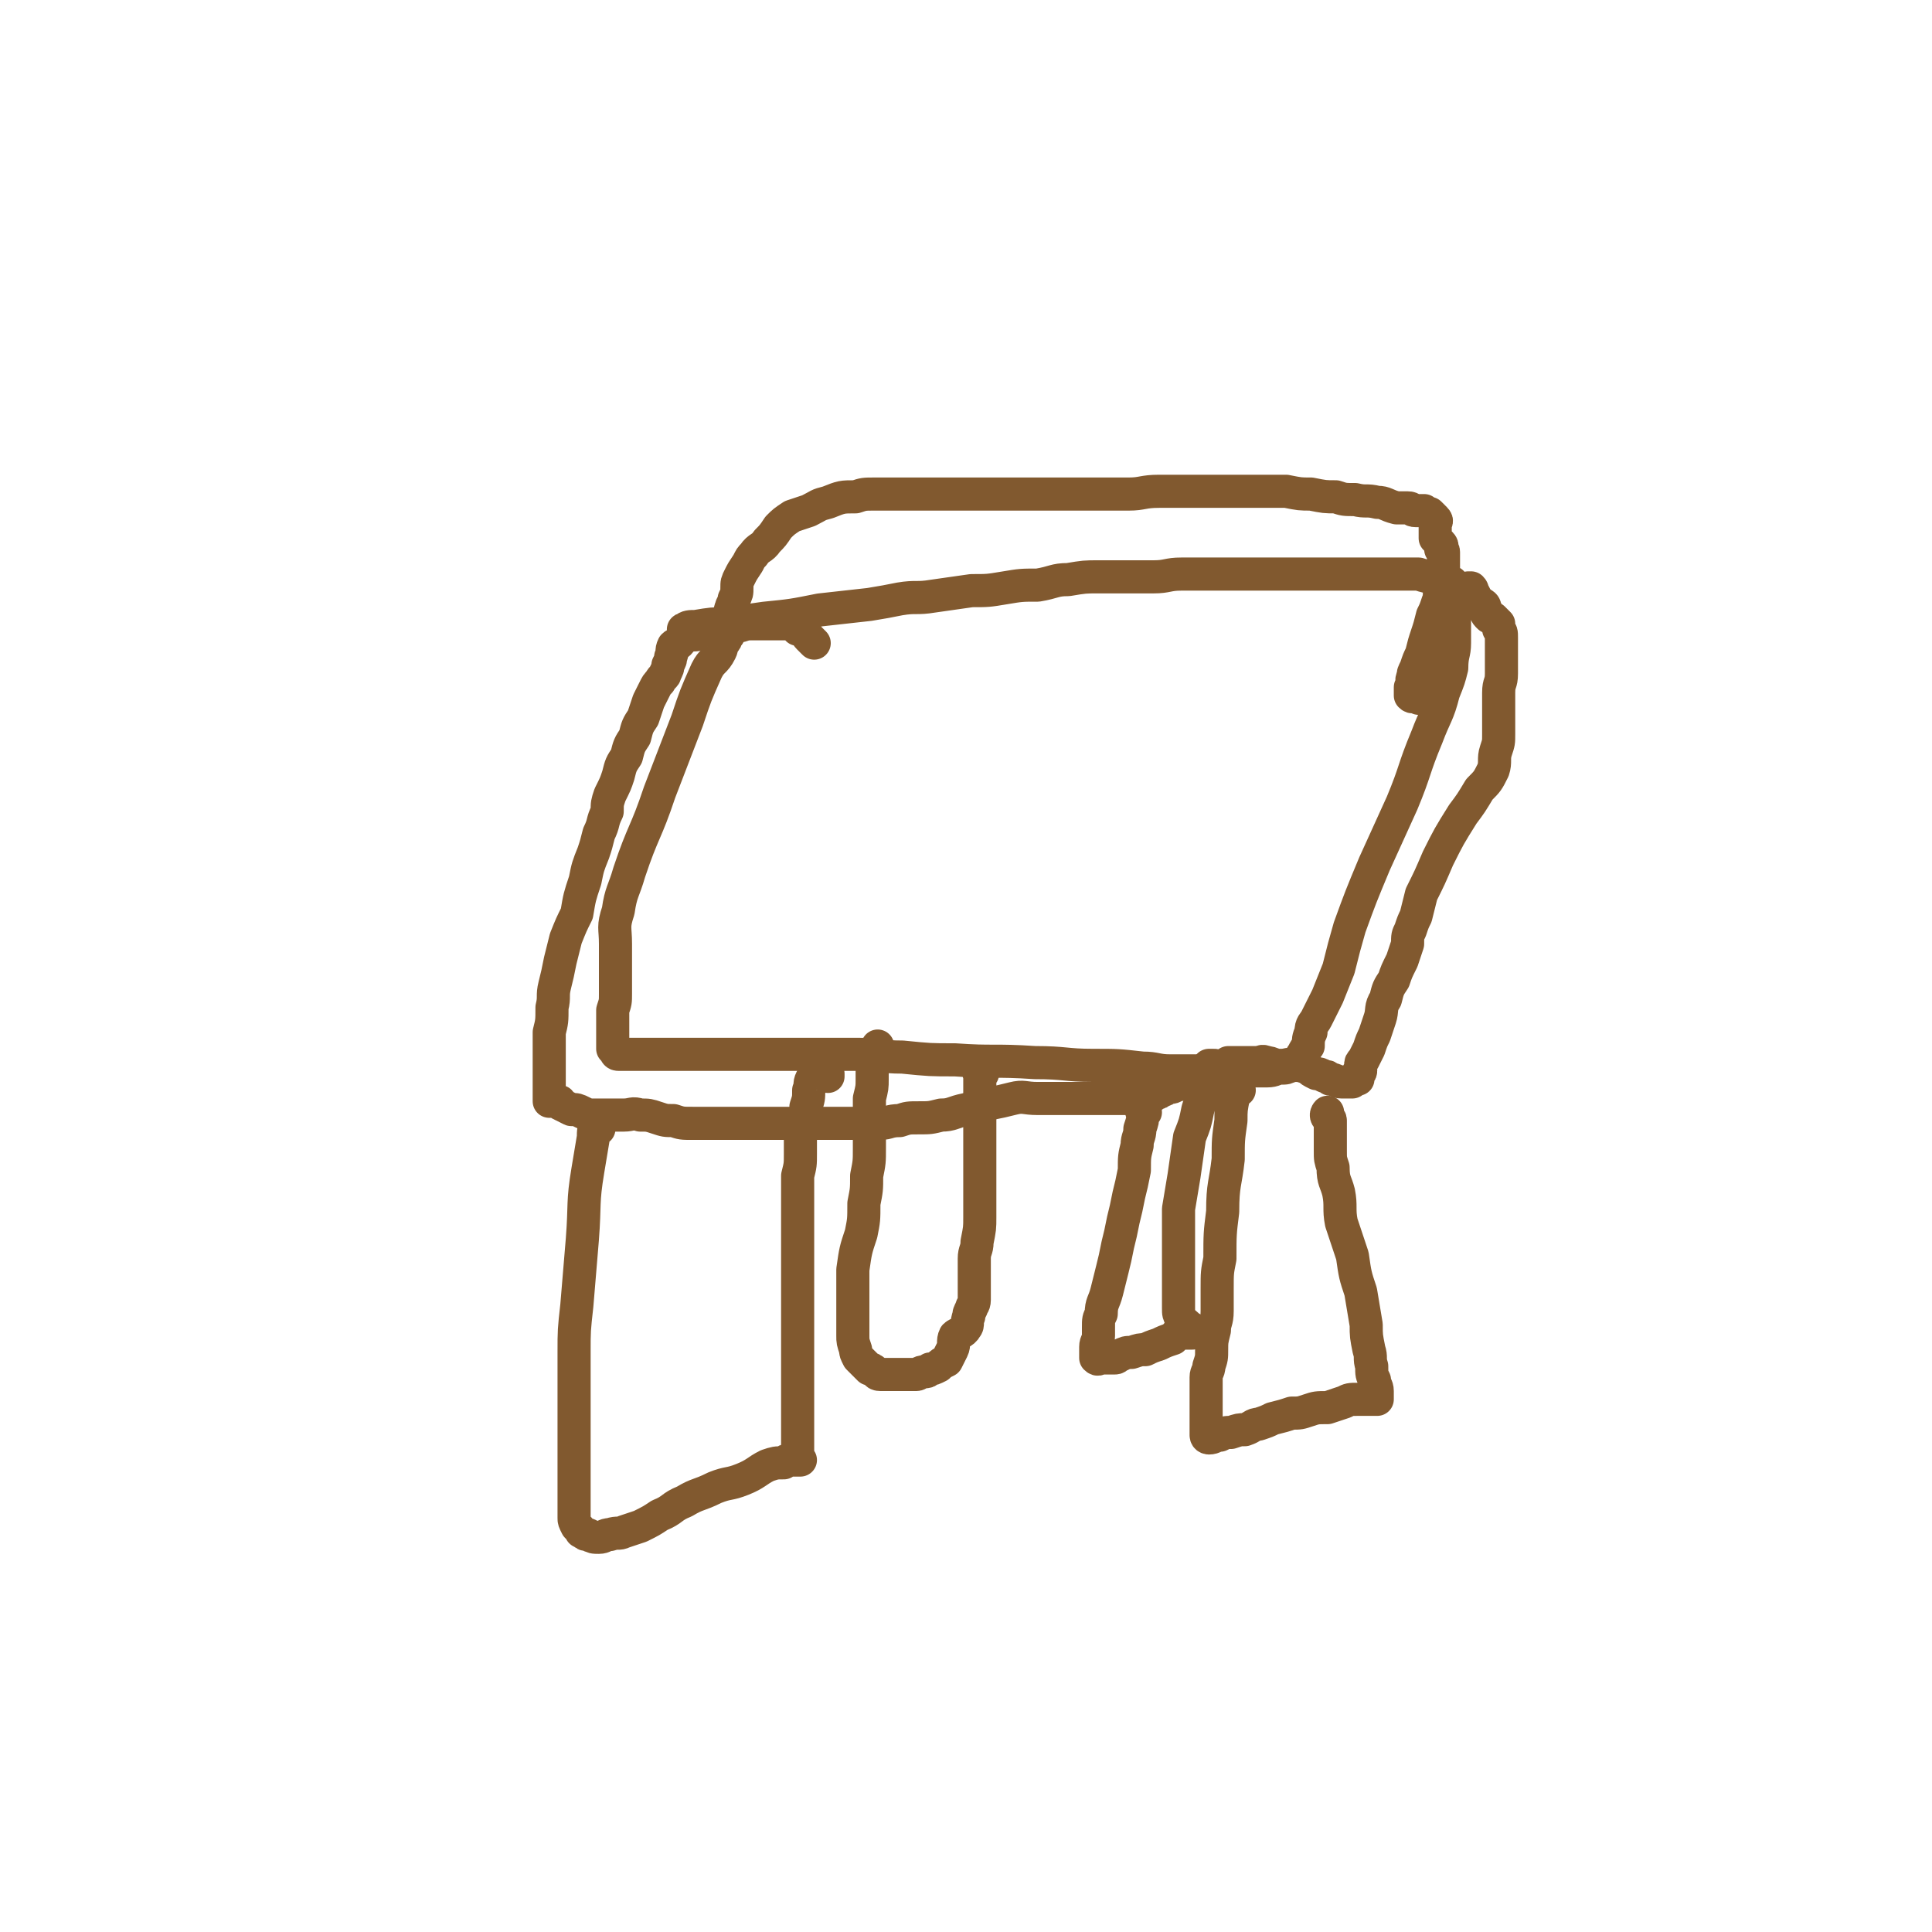 <svg viewBox='0 0 700 700' version='1.1' xmlns='http://www.w3.org/2000/svg' xmlns:xlink='http://www.w3.org/1999/xlink'><g fill='none' stroke='#81592F' stroke-width='12' stroke-linecap='round' stroke-linejoin='round'><path d='M249,229c-1,-1 -2,-1 -1,-1 1,-1 2,-1 4,-1 6,-1 6,-1 11,-1 7,-1 7,-1 14,-2 10,-1 10,-1 20,-3 9,-1 9,-1 18,-2 6,-1 6,-1 11,-2 6,-1 6,0 12,-1 7,-1 7,-1 14,-2 6,0 6,0 12,-1 6,-1 6,-1 12,-1 6,-1 6,-2 11,-2 6,-1 6,-1 11,-1 5,0 5,0 10,0 5,0 5,0 10,0 5,0 5,-1 10,-1 5,0 5,0 10,0 6,0 6,0 12,0 5,0 5,0 11,0 5,0 5,0 10,0 5,0 5,0 10,0 4,0 4,0 8,0 3,0 3,0 7,0 3,0 3,0 7,0 3,0 3,0 6,0 3,0 3,0 5,0 3,1 3,1 5,1 2,0 2,0 4,0 1,1 1,1 2,2 0,0 0,0 1,0 0,0 0,0 0,0 1,1 1,1 1,1 1,1 0,1 0,1 0,1 0,1 0,2 0,1 0,1 0,2 0,3 0,3 0,5 0,3 0,3 0,5 0,3 0,3 0,6 0,4 -1,4 -1,9 -1,4 -1,4 -3,9 -2,8 -3,8 -6,16 -5,12 -4,12 -9,24 -5,11 -5,11 -10,22 -5,12 -5,12 -9,23 -2,7 -2,7 -4,15 -2,5 -2,5 -4,10 -2,4 -2,4 -4,8 -1,2 -2,2 -2,5 -1,2 -1,3 -1,5 -1,1 -1,1 -2,3 -1,1 0,1 -1,2 0,1 0,1 -1,1 -1,1 -1,1 -2,1 -2,1 -2,1 -4,1 -2,0 -2,1 -5,1 -2,0 -2,0 -4,0 -4,0 -4,0 -7,0 -4,0 -4,0 -7,0 -4,0 -4,0 -8,0 -4,0 -4,0 -9,0 -5,0 -5,-1 -10,-1 -9,-1 -9,-1 -18,-1 -10,0 -10,-1 -21,-1 -15,-1 -15,0 -29,-1 -9,0 -9,0 -19,-1 -8,0 -8,-1 -16,-1 -6,0 -6,0 -11,0 -5,0 -5,0 -11,0 -8,0 -8,0 -16,0 -7,0 -7,0 -15,0 -6,0 -6,0 -12,0 -6,0 -6,0 -12,0 -2,0 -2,0 -5,0 -2,0 -2,0 -4,0 -1,0 -1,0 -1,0 -1,0 -1,-1 -1,-1 -1,-1 -1,-1 -1,-1 0,-1 0,-1 0,-1 0,-1 0,-1 0,-1 0,-1 0,-1 0,-1 0,-1 0,-1 0,-2 0,-2 0,-2 0,-4 0,-2 0,-2 0,-5 1,-3 1,-3 1,-6 0,-5 0,-5 0,-9 0,-5 0,-5 0,-9 0,-6 -1,-6 1,-12 1,-7 2,-7 4,-14 5,-15 6,-14 11,-29 5,-13 5,-13 10,-26 3,-9 3,-9 7,-18 2,-4 3,-3 5,-7 1,-2 0,-2 1,-3 1,-1 1,-1 1,-2 1,-1 1,-1 1,-1 0,-1 0,0 -1,0 0,0 0,0 -1,0 0,0 -1,0 -1,0 0,0 0,0 0,-1 0,-1 0,-1 0,-1 0,-1 0,-1 0,-1 1,-1 1,0 1,-1 1,-1 1,-1 1,-1 1,-1 1,-1 1,-1 1,-2 0,-2 1,-4 0,-1 1,-1 1,-3 1,-2 1,-2 1,-4 0,-2 0,-2 1,-4 1,-2 1,-2 3,-5 1,-2 1,-2 2,-3 2,-3 3,-2 5,-5 2,-2 2,-2 4,-5 2,-2 2,-2 5,-4 3,-1 3,-1 6,-2 4,-2 3,-2 7,-3 5,-2 5,-2 10,-2 3,-1 3,-1 7,-1 4,0 4,0 9,0 5,0 5,0 10,0 5,0 5,0 11,0 5,0 5,0 11,0 5,0 5,0 10,0 6,0 6,0 11,0 6,0 6,0 11,0 5,0 5,0 9,0 5,0 5,0 10,0 5,0 5,-1 11,-1 4,0 4,0 9,0 4,0 4,0 8,0 5,0 5,0 10,0 5,0 5,0 10,0 5,0 5,0 9,0 5,1 5,1 9,1 5,1 5,1 9,1 3,1 3,1 7,1 4,1 4,0 8,1 3,0 3,1 7,2 2,0 2,0 4,0 2,0 1,1 3,1 2,0 2,0 3,0 1,1 1,1 2,1 1,1 1,1 2,2 0,0 0,0 0,0 1,1 0,1 0,2 0,0 0,0 0,0 0,1 0,1 0,2 0,0 0,0 0,0 0,1 0,1 0,2 0,0 0,0 0,1 0,0 0,0 1,1 0,0 0,0 0,0 1,1 1,1 1,1 1,1 0,1 0,2 0,0 1,0 1,1 0,0 0,0 0,0 0,1 0,1 0,2 0,1 0,1 0,2 0,2 0,3 0,5 0,2 -1,2 -1,4 -1,3 0,3 -1,5 -1,3 -1,3 -2,5 -1,4 -1,4 -2,7 -1,3 -1,3 -2,7 -1,2 -1,2 -2,5 -1,2 -1,2 -1,3 -1,2 0,2 0,3 0,1 -1,1 -1,1 0,1 0,1 0,2 0,0 0,0 0,1 0,0 0,0 0,0 1,1 1,0 2,0 0,0 0,0 1,0 0,0 0,0 0,0 1,0 0,1 0,1 0,0 0,-1 0,-1 0,-1 1,0 1,-1 1,0 1,0 1,-1 1,-1 1,-1 1,-1 1,-2 1,-2 1,-3 1,-2 2,-2 2,-3 2,-3 1,-3 2,-5 1,-2 1,-2 2,-5 1,-3 1,-3 2,-6 1,-2 1,-2 1,-5 1,-2 0,-2 1,-4 0,-1 1,-1 1,-2 1,-1 1,-2 1,-2 1,0 1,0 2,0 0,0 0,-1 0,-1 0,0 1,0 1,0 1,1 0,1 1,2 1,2 1,2 2,3 1,1 2,1 2,2 1,2 0,2 1,3 1,1 1,1 2,1 1,1 1,1 2,2 0,1 0,1 0,2 1,1 1,1 1,3 0,2 0,2 0,5 0,4 0,4 0,8 0,4 -1,3 -1,7 0,4 0,4 0,8 0,4 0,4 0,7 0,3 0,3 -1,6 -1,3 0,4 -1,7 -2,4 -2,4 -5,7 -3,5 -3,5 -6,9 -5,8 -5,8 -9,16 -3,7 -3,7 -6,13 -1,4 -1,4 -2,8 -1,2 -1,2 -2,5 -1,2 -1,2 -1,5 -1,3 -1,3 -2,6 -2,4 -2,4 -3,7 -2,3 -2,3 -3,7 -2,3 -1,4 -2,7 -1,3 -1,3 -2,6 -1,2 -1,2 -2,5 -1,2 -1,2 -2,4 -1,1 -1,1 -1,2 0,1 0,2 0,2 0,1 -1,0 -1,1 -1,1 0,1 0,2 0,0 -1,0 -1,0 -1,0 -1,1 -1,1 -1,0 -1,0 -2,0 -1,0 -1,0 -2,0 -2,0 -2,-1 -4,-1 -1,-1 -1,-1 -2,-1 -2,-1 -2,-1 -3,-1 -2,-1 -2,-1 -3,-2 -3,-1 -3,-1 -5,-1 -2,-1 -2,0 -5,0 -3,0 -3,-1 -5,-1 -2,-1 -2,0 -3,0 -2,0 -2,0 -4,0 -1,0 -1,0 -3,0 -1,0 -1,0 -1,0 -1,0 -1,0 -1,0 -1,0 -1,0 -1,0 -1,0 -1,0 -1,0 -1,1 -1,1 -1,1 -2,1 -2,1 -4,1 -3,1 -3,1 -5,2 -3,2 -3,2 -5,3 -2,1 -2,1 -4,1 -1,1 -1,1 -3,1 -1,1 -1,1 -2,1 -1,1 -1,1 -2,1 -1,1 -1,1 -2,1 -1,0 -1,0 -2,0 -1,0 -1,1 -2,1 -1,0 -1,0 -2,0 -1,0 -1,0 -2,0 -2,0 -2,0 -3,0 -2,0 -2,0 -3,0 -2,0 -2,0 -3,0 -2,0 -2,0 -4,0 -2,0 -2,0 -5,0 -2,0 -2,0 -5,0 -2,0 -2,0 -5,0 -2,0 -2,0 -5,0 -5,0 -5,-1 -9,0 -4,1 -4,1 -9,2 -4,1 -4,1 -8,2 -5,1 -5,2 -9,2 -4,1 -4,1 -8,1 -4,0 -4,0 -7,1 -4,0 -4,1 -7,1 -4,0 -4,0 -7,0 -4,0 -4,0 -7,0 -4,0 -4,0 -7,0 -3,0 -3,0 -6,0 -3,0 -3,0 -6,0 -4,0 -4,0 -7,0 -4,0 -4,0 -7,0 -4,0 -4,0 -7,0 -4,0 -4,0 -7,0 -4,0 -4,0 -7,0 -4,0 -4,0 -7,-1 -3,0 -3,0 -6,-1 -3,-1 -3,-1 -6,-1 -3,-1 -3,0 -6,0 -3,0 -3,0 -6,0 -2,0 -2,0 -5,0 -2,0 -2,0 -4,-1 -2,-1 -2,-1 -4,-1 -2,-1 -2,-1 -4,-2 0,-1 0,-1 -1,-1 -1,0 -1,0 -2,0 -1,0 -1,0 -1,0 0,0 0,-1 0,-1 0,-1 0,-1 0,-1 0,-1 0,-1 0,-1 0,-1 0,-1 0,-1 0,-1 0,-1 0,-1 0,-2 0,-2 0,-4 0,-2 0,-2 0,-4 0,-3 0,-3 0,-5 0,-4 0,-4 0,-7 1,-4 1,-4 1,-9 1,-4 0,-4 1,-8 1,-4 1,-4 2,-9 1,-4 1,-4 2,-8 2,-5 2,-5 4,-9 1,-6 1,-6 3,-12 1,-5 1,-5 3,-10 1,-3 1,-3 2,-7 2,-4 1,-4 3,-8 0,-3 0,-3 1,-6 2,-4 2,-4 3,-7 1,-4 1,-4 3,-7 1,-4 1,-4 3,-7 1,-4 1,-4 3,-7 1,-3 1,-3 2,-6 1,-2 1,-2 2,-4 1,-2 1,-2 2,-3 1,-2 2,-2 2,-3 1,-2 1,-2 1,-3 1,-2 1,-2 1,-3 1,-2 0,-2 1,-4 1,-1 1,0 2,-1 1,-1 1,-2 2,-2 2,-1 2,-1 4,-1 1,-1 1,-2 2,-2 3,-1 3,-1 5,-1 3,0 3,0 7,0 3,0 3,-1 6,-1 3,0 3,0 5,0 2,0 2,0 5,0 1,0 1,0 2,0 2,0 2,0 3,0 1,0 1,1 2,2 0,0 1,0 1,0 2,1 2,2 3,3 1,1 1,1 2,2 0,0 0,0 0,0 '/><path d='M217,409c-1,-1 -1,-2 -1,-1 -1,1 -1,2 -1,4 -1,6 -1,6 -2,12 -2,12 -1,12 -2,25 -1,12 -1,12 -2,24 -1,9 -1,9 -1,17 0,4 0,4 0,8 0,3 0,3 0,6 0,4 0,4 0,7 0,5 0,5 0,9 0,4 0,4 0,7 0,4 0,4 0,7 0,3 0,3 0,5 0,3 0,3 0,5 0,1 0,1 0,3 0,1 0,1 0,3 0,1 0,1 1,3 0,0 0,0 1,1 1,1 0,1 1,1 1,1 1,1 2,1 2,1 2,1 4,1 2,0 2,-1 4,-1 3,-1 3,0 5,-1 3,-1 3,-1 6,-2 4,-2 4,-2 7,-4 5,-2 4,-3 9,-5 5,-3 5,-2 11,-5 5,-2 5,-1 10,-3 5,-2 5,-3 9,-5 3,-1 3,-1 6,-1 1,-1 1,-1 2,-1 1,0 1,0 2,0 0,0 0,0 0,0 1,0 1,0 2,0 0,0 -1,0 -1,-1 0,-1 0,-1 0,-1 0,-1 0,-1 0,-3 0,-2 0,-2 0,-5 0,-5 0,-5 0,-9 0,-7 0,-7 0,-14 0,-10 0,-10 0,-20 0,-11 0,-11 0,-22 0,-8 0,-8 0,-17 0,-5 0,-6 0,-11 1,-4 1,-4 1,-8 0,-4 0,-4 0,-9 1,-4 2,-4 2,-8 1,-3 1,-3 1,-6 1,-2 0,-2 1,-4 1,-2 1,-2 2,-2 1,-1 1,-1 2,-1 1,0 1,1 2,2 0,0 0,-1 0,-1 '/><path d='M356,389c-1,-1 -1,-2 -1,-1 -1,0 0,1 0,2 0,3 0,3 0,6 0,5 0,5 0,10 0,5 0,5 0,9 0,5 0,5 0,9 0,4 0,4 0,9 0,4 0,4 0,8 0,4 0,4 -1,9 0,3 -1,3 -1,6 0,3 0,3 0,5 0,3 0,3 0,5 0,1 0,1 0,3 0,1 0,1 0,2 0,2 -1,2 -1,3 -1,2 -1,2 -1,3 -1,2 0,3 -1,4 -1,2 -3,2 -4,3 -1,2 0,3 -1,5 -1,2 -1,2 -2,4 -2,1 -2,1 -3,2 -2,1 -2,1 -3,1 -1,1 -1,1 -2,1 -2,0 -2,1 -3,1 -2,0 -2,0 -3,0 -2,0 -2,0 -3,0 -2,0 -2,0 -4,0 -1,0 -1,0 -1,0 -1,0 -2,0 -2,0 -2,0 -1,-1 -2,-1 -1,-1 -1,-1 -2,-1 -1,-1 -1,-1 -1,-1 -1,-1 -1,-1 -1,-1 -1,-1 -1,-1 -1,-1 -1,-1 -1,-1 -1,-1 -1,-2 -1,-2 -1,-3 -1,-3 -1,-3 -1,-5 0,-3 0,-3 0,-6 0,-5 0,-5 0,-10 0,-4 0,-4 0,-8 1,-7 1,-7 3,-13 1,-5 1,-5 1,-11 1,-5 1,-5 1,-10 1,-5 1,-5 1,-10 0,-5 0,-5 0,-10 0,-4 0,-4 0,-8 1,-4 1,-4 1,-7 0,-2 0,-2 0,-4 0,0 0,0 0,-1 1,-1 1,-1 1,-2 1,-1 1,-1 1,-3 0,0 0,0 0,-1 0,-1 0,-1 0,-1 '/><path d='M449,395c-1,-1 -1,-2 -1,-1 -1,0 -1,1 -1,3 -1,5 -1,5 -1,9 -1,7 -1,7 -1,14 -1,9 -2,9 -2,19 -1,8 -1,8 -1,17 -1,5 -1,5 -1,11 0,4 0,4 0,8 0,4 -1,4 -1,7 -1,4 -1,4 -1,7 0,3 0,3 -1,6 0,2 -1,2 -1,4 0,2 0,2 0,4 0,1 0,1 0,2 0,2 0,2 0,3 0,1 0,1 0,3 0,1 0,1 0,2 0,1 0,1 0,2 0,1 0,1 0,3 0,1 0,1 0,2 0,1 1,1 1,1 2,0 2,-1 4,-1 2,-1 2,-1 4,-1 3,-1 3,-1 5,-1 3,-1 3,-2 5,-2 3,-1 3,-1 5,-2 4,-1 4,-1 7,-2 3,0 3,0 6,-1 3,-1 3,-1 7,-1 3,-1 3,-1 6,-2 2,-1 2,-1 5,-1 1,0 1,0 3,0 1,0 1,0 2,0 1,0 1,0 2,0 0,0 0,-1 0,-1 0,-1 0,-1 0,-2 0,-2 -1,-2 -1,-4 -1,-2 -1,-2 -1,-5 -1,-3 0,-3 -1,-6 -1,-5 -1,-5 -1,-9 -1,-6 -1,-6 -2,-12 -2,-6 -2,-6 -3,-13 -2,-6 -2,-6 -4,-12 -1,-5 0,-6 -1,-11 -1,-4 -2,-4 -2,-9 -1,-3 -1,-3 -1,-6 0,-3 0,-3 0,-6 0,-2 0,-2 0,-3 0,-1 0,-2 0,-2 0,-1 -1,-1 -1,-1 -1,-1 0,-2 0,-2 '/><path d='M415,403c-1,-1 -1,-2 -1,-1 -1,0 0,1 0,2 0,2 0,2 -1,5 0,3 -1,3 -1,6 -1,4 -1,4 -1,9 -1,5 -1,5 -2,9 -1,5 -1,5 -2,9 -1,5 -1,5 -2,9 -1,5 -1,5 -2,9 -1,4 -1,4 -2,8 -1,4 -2,4 -2,8 -1,2 -1,2 -1,5 0,2 0,2 0,3 0,2 -1,2 -1,4 0,1 0,1 0,2 0,0 0,0 0,1 0,0 0,0 0,0 0,1 0,1 0,1 1,1 1,0 2,0 1,0 1,0 2,0 2,0 2,0 3,0 1,0 1,-1 2,-1 2,-1 2,-1 4,-1 3,-1 3,-1 5,-1 2,-1 2,-1 5,-2 2,-1 2,-1 5,-2 1,-1 1,-2 3,-2 1,0 1,0 2,0 1,0 1,0 2,0 0,0 0,-1 0,-1 0,-1 -1,-1 -1,-1 -1,-1 -1,-1 -1,-1 -1,-1 -2,-1 -2,-2 -1,-2 -1,-2 -1,-4 0,-2 0,-2 0,-5 0,-4 0,-4 0,-9 0,-5 0,-5 0,-11 0,-6 0,-6 0,-11 1,-6 1,-6 2,-12 1,-7 1,-7 2,-14 2,-5 2,-5 3,-10 1,-3 1,-3 2,-7 1,-2 1,-2 1,-4 1,-1 1,-1 1,-2 0,-1 0,-1 0,-2 0,-1 0,-1 0,-1 0,0 1,0 2,0 0,0 0,0 0,0 '/></g>
</svg>